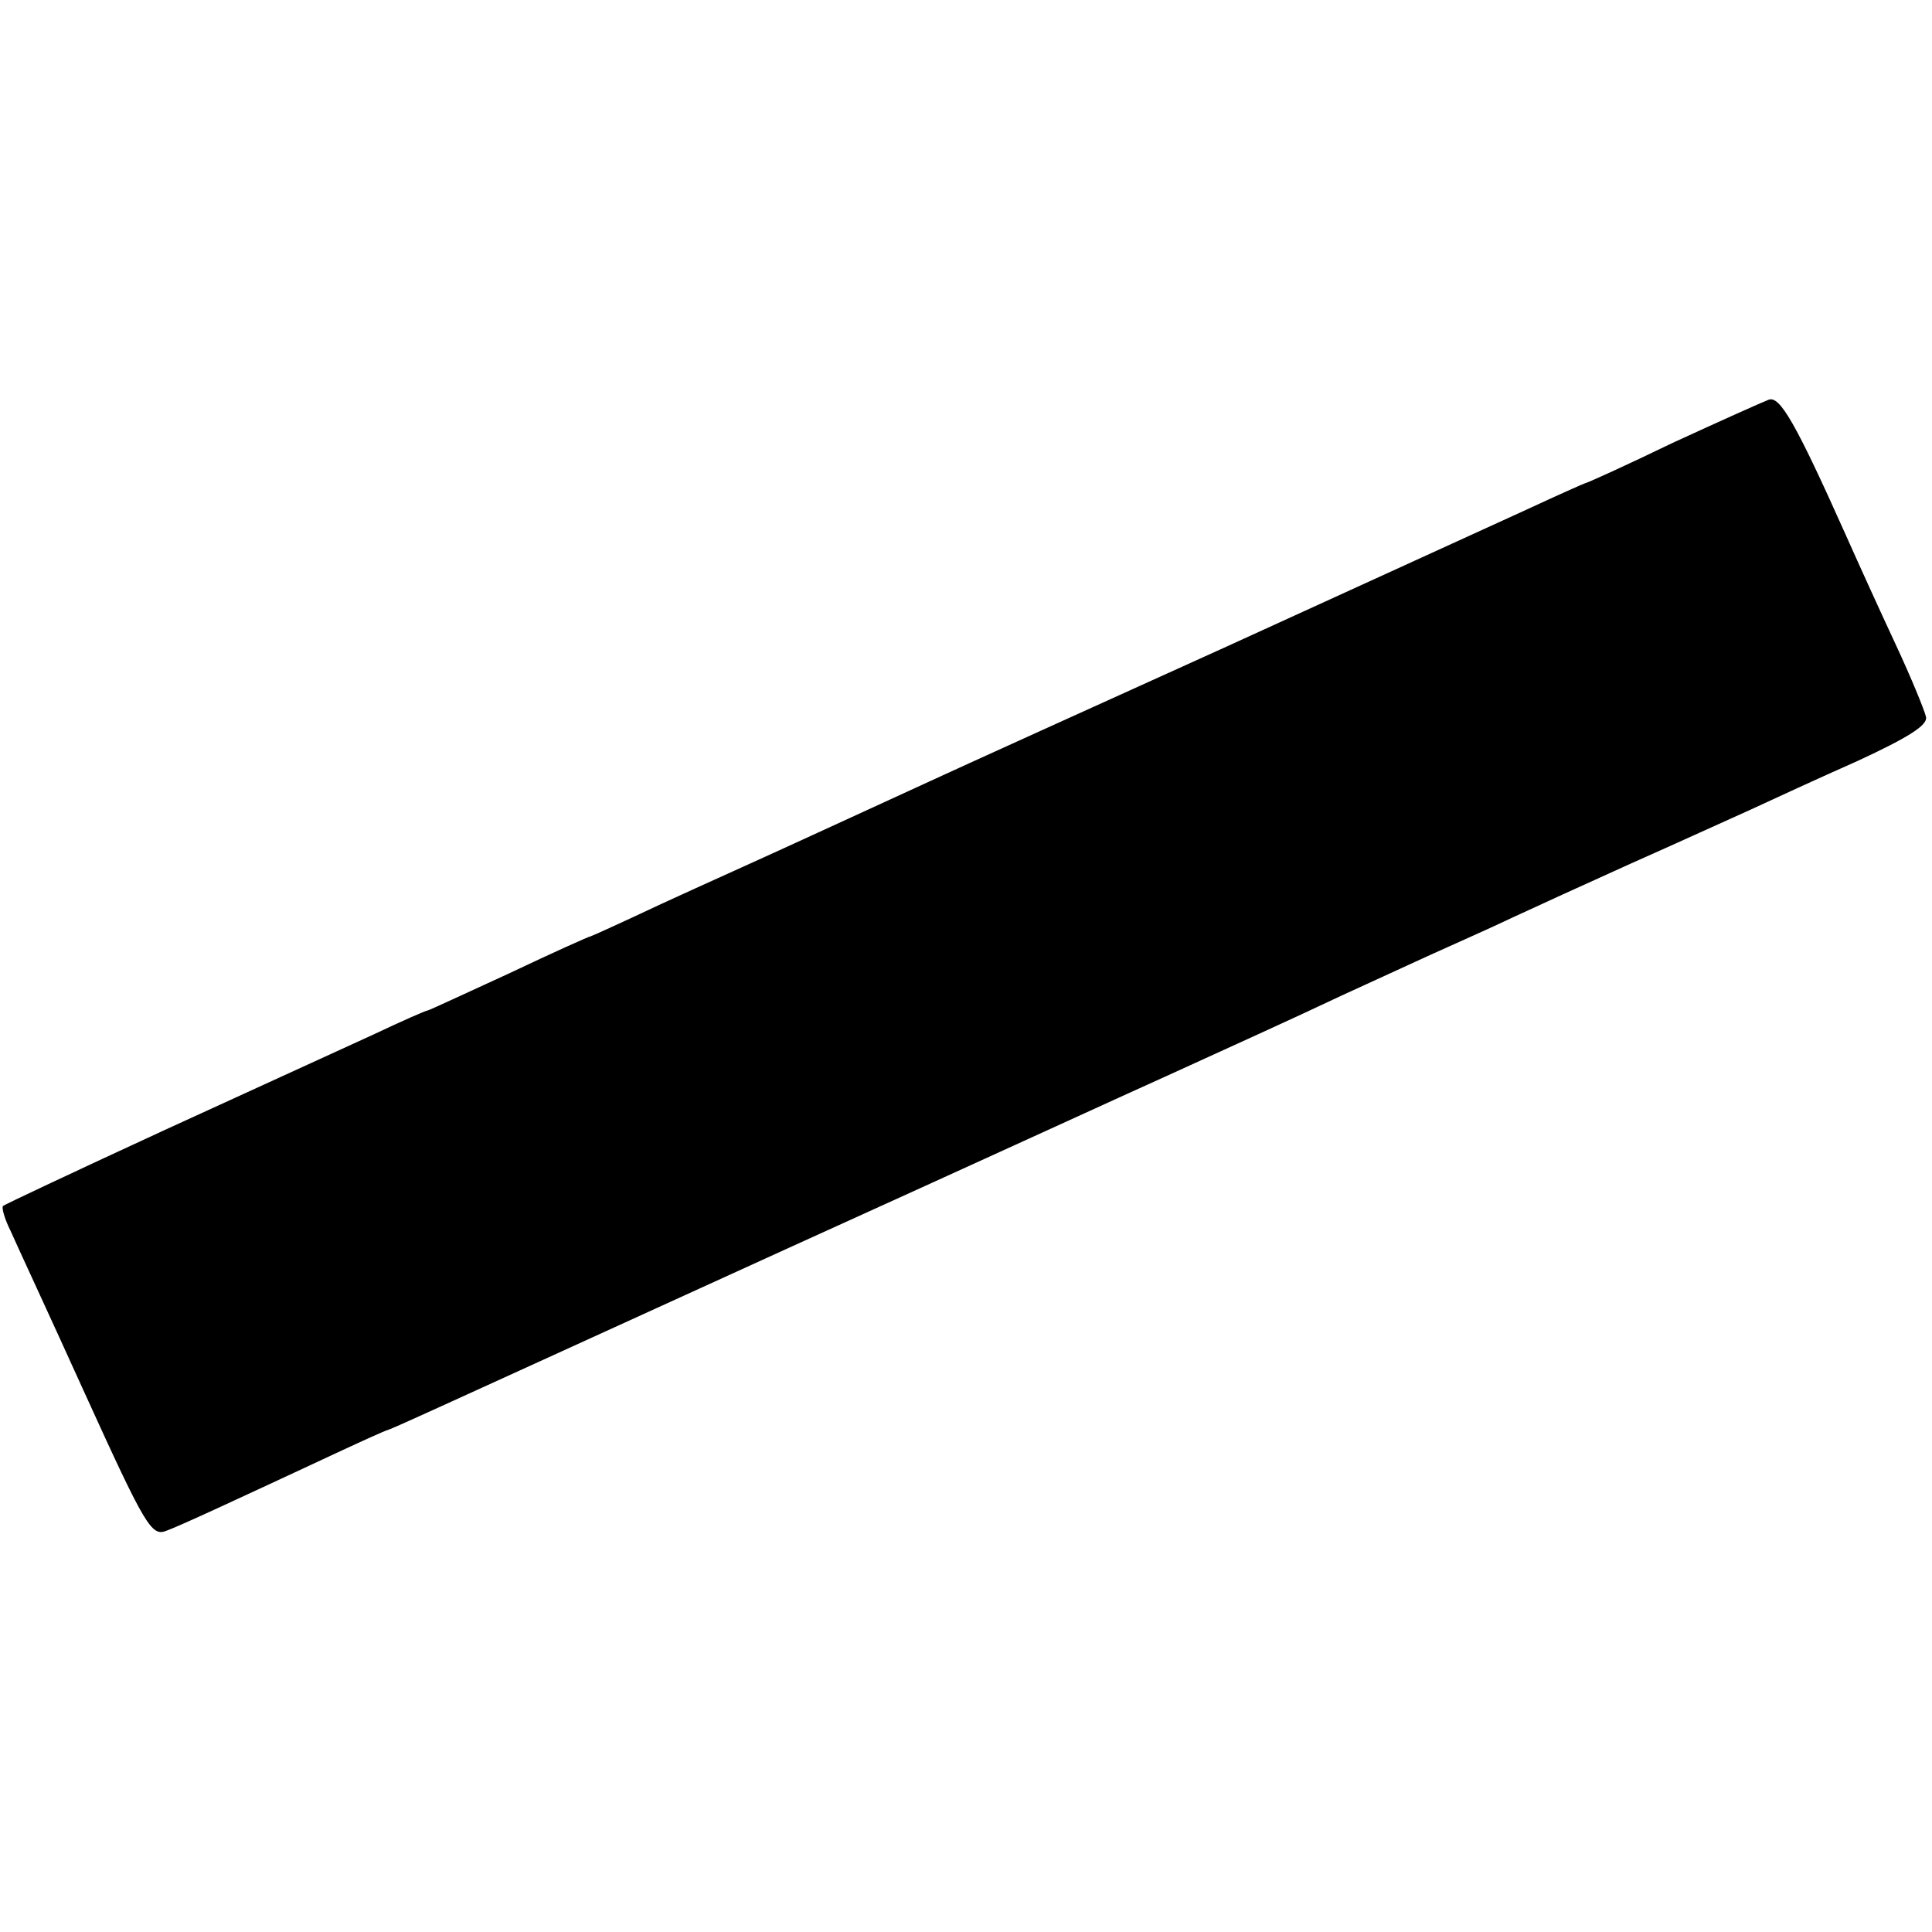 <?xml version="1.0" standalone="no"?>
<!DOCTYPE svg PUBLIC "-//W3C//DTD SVG 20010904//EN"
 "http://www.w3.org/TR/2001/REC-SVG-20010904/DTD/svg10.dtd">
<svg version="1.0" xmlns="http://www.w3.org/2000/svg"
 width="260pt" height="260pt" viewBox="0 0 260 260"
 preserveAspectRatio="xMidYMid meet">
<g transform="translate(0,260) scale(0.1,-0.1)"
fill="#000000" stroke="none">
<path d="M2380 2062 c-8 -3 -66 -29 -129 -58 -62 -30 -115 -54 -117 -54 -1 0
-37 -16 -80 -36 -42 -19 -223 -102 -403 -184 -179 -81 -360 -163 -401 -182
-41 -19 -118 -54 -170 -78 -52 -24 -137 -62 -189 -86 -51 -24 -95 -44 -96 -44
-2 0 -51 -22 -110 -50 -59 -27 -108 -50 -110 -50 -2 0 -34 -14 -72 -32 -37
-17 -164 -75 -282 -129 -117 -54 -215 -100 -217 -102 -2 -2 2 -17 10 -33 7
-16 53 -115 101 -221 81 -178 89 -191 109 -183 19 7 88 39 236 108 30 14 57
26 60 27 8 2 46 20 540 245 256 116 485 221 510 232 81 37 174 79 235 108 33
15 87 40 120 55 33 15 83 37 110 50 28 13 100 46 160 73 61 27 133 60 160 72
28 13 93 43 145 66 69 32 94 48 92 59 -2 9 -20 53 -41 98 -21 45 -51 111 -67
147 -68 152 -89 188 -104 182z"/>
</g>
</svg>
